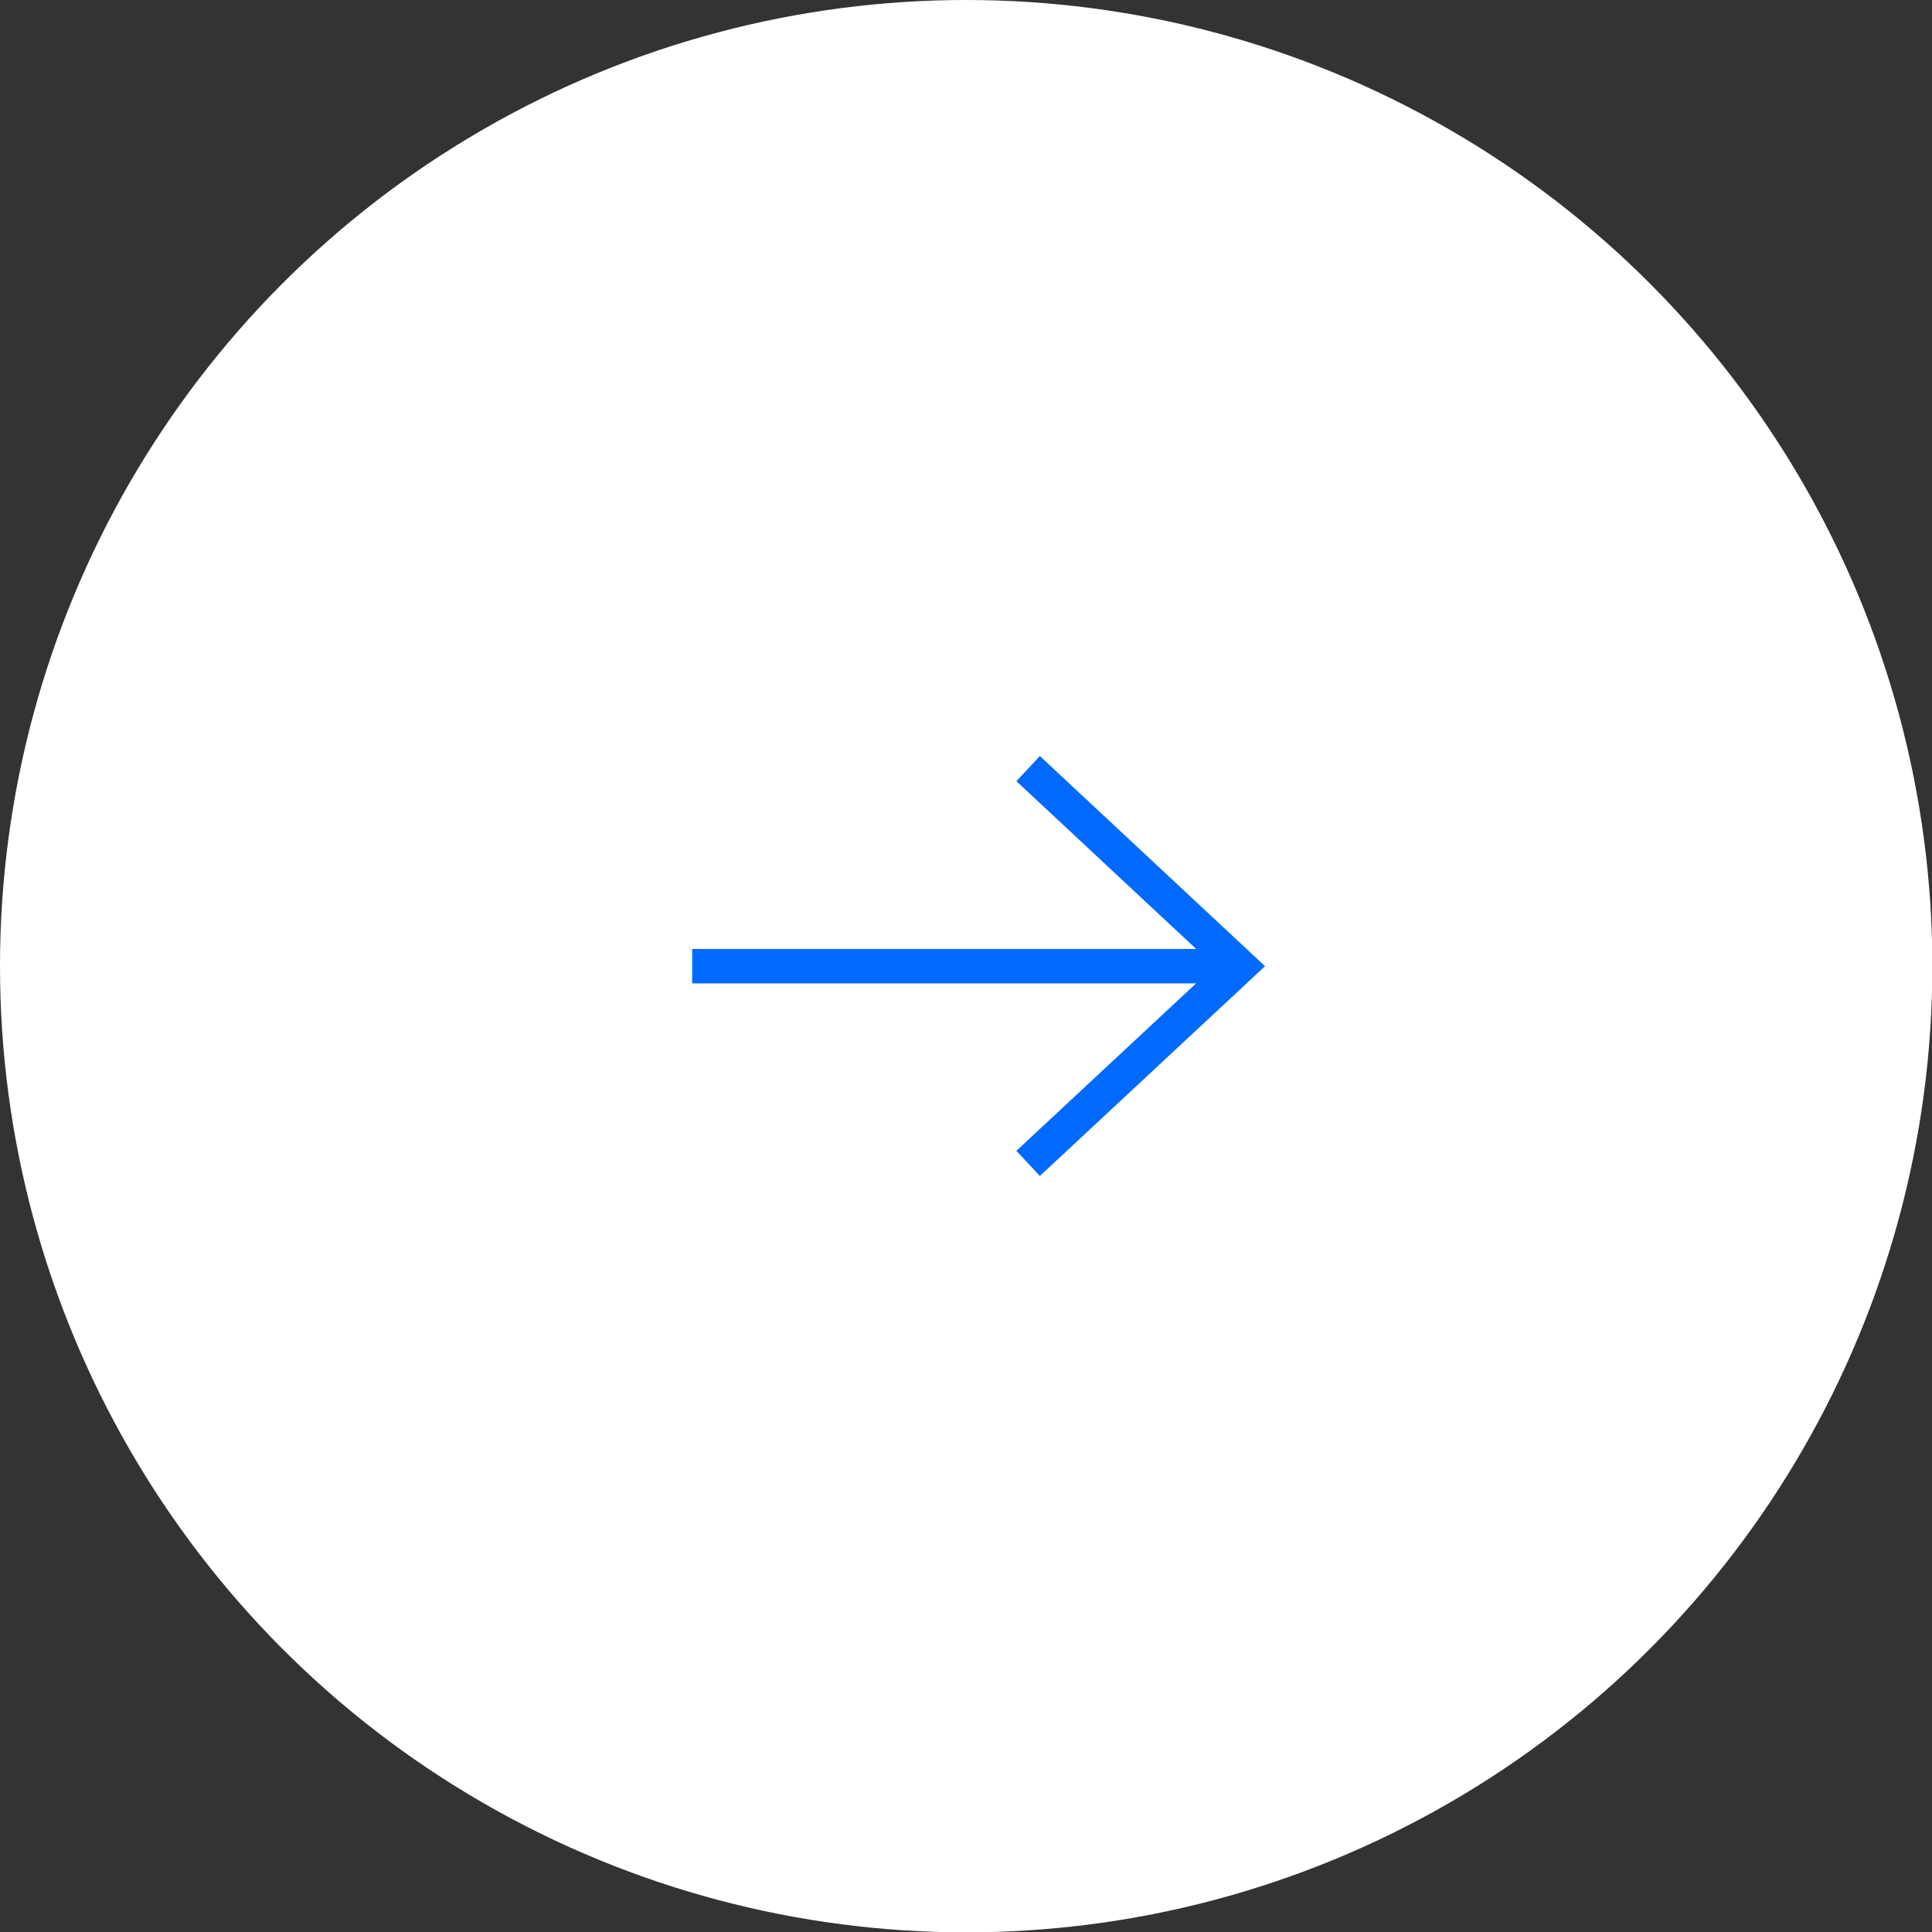 <?xml version="1.0" encoding="UTF-8"?><svg id="_レイヤー_2" xmlns="http://www.w3.org/2000/svg" viewBox="0 0 56.13 56.13"><rect x="0" y="0" width="56.13" height="56.13" fill="#333333" stroke="none"/><defs><style>.cls-1{fill:#fff;}.cls-2{fill:none;stroke:#006aff;stroke-miterlimit:10;}</style></defs><g id="_デザイン"><g><circle class="cls-1" cx="28.07" cy="28.07" r="28.07"/><g><polyline class="cls-2" points="29.87 22.33 36.02 28.07 29.87 33.8"/><line class="cls-2" x1="20.11" y1="28.07" x2="36.02" y2="28.07"/></g></g></g></svg>